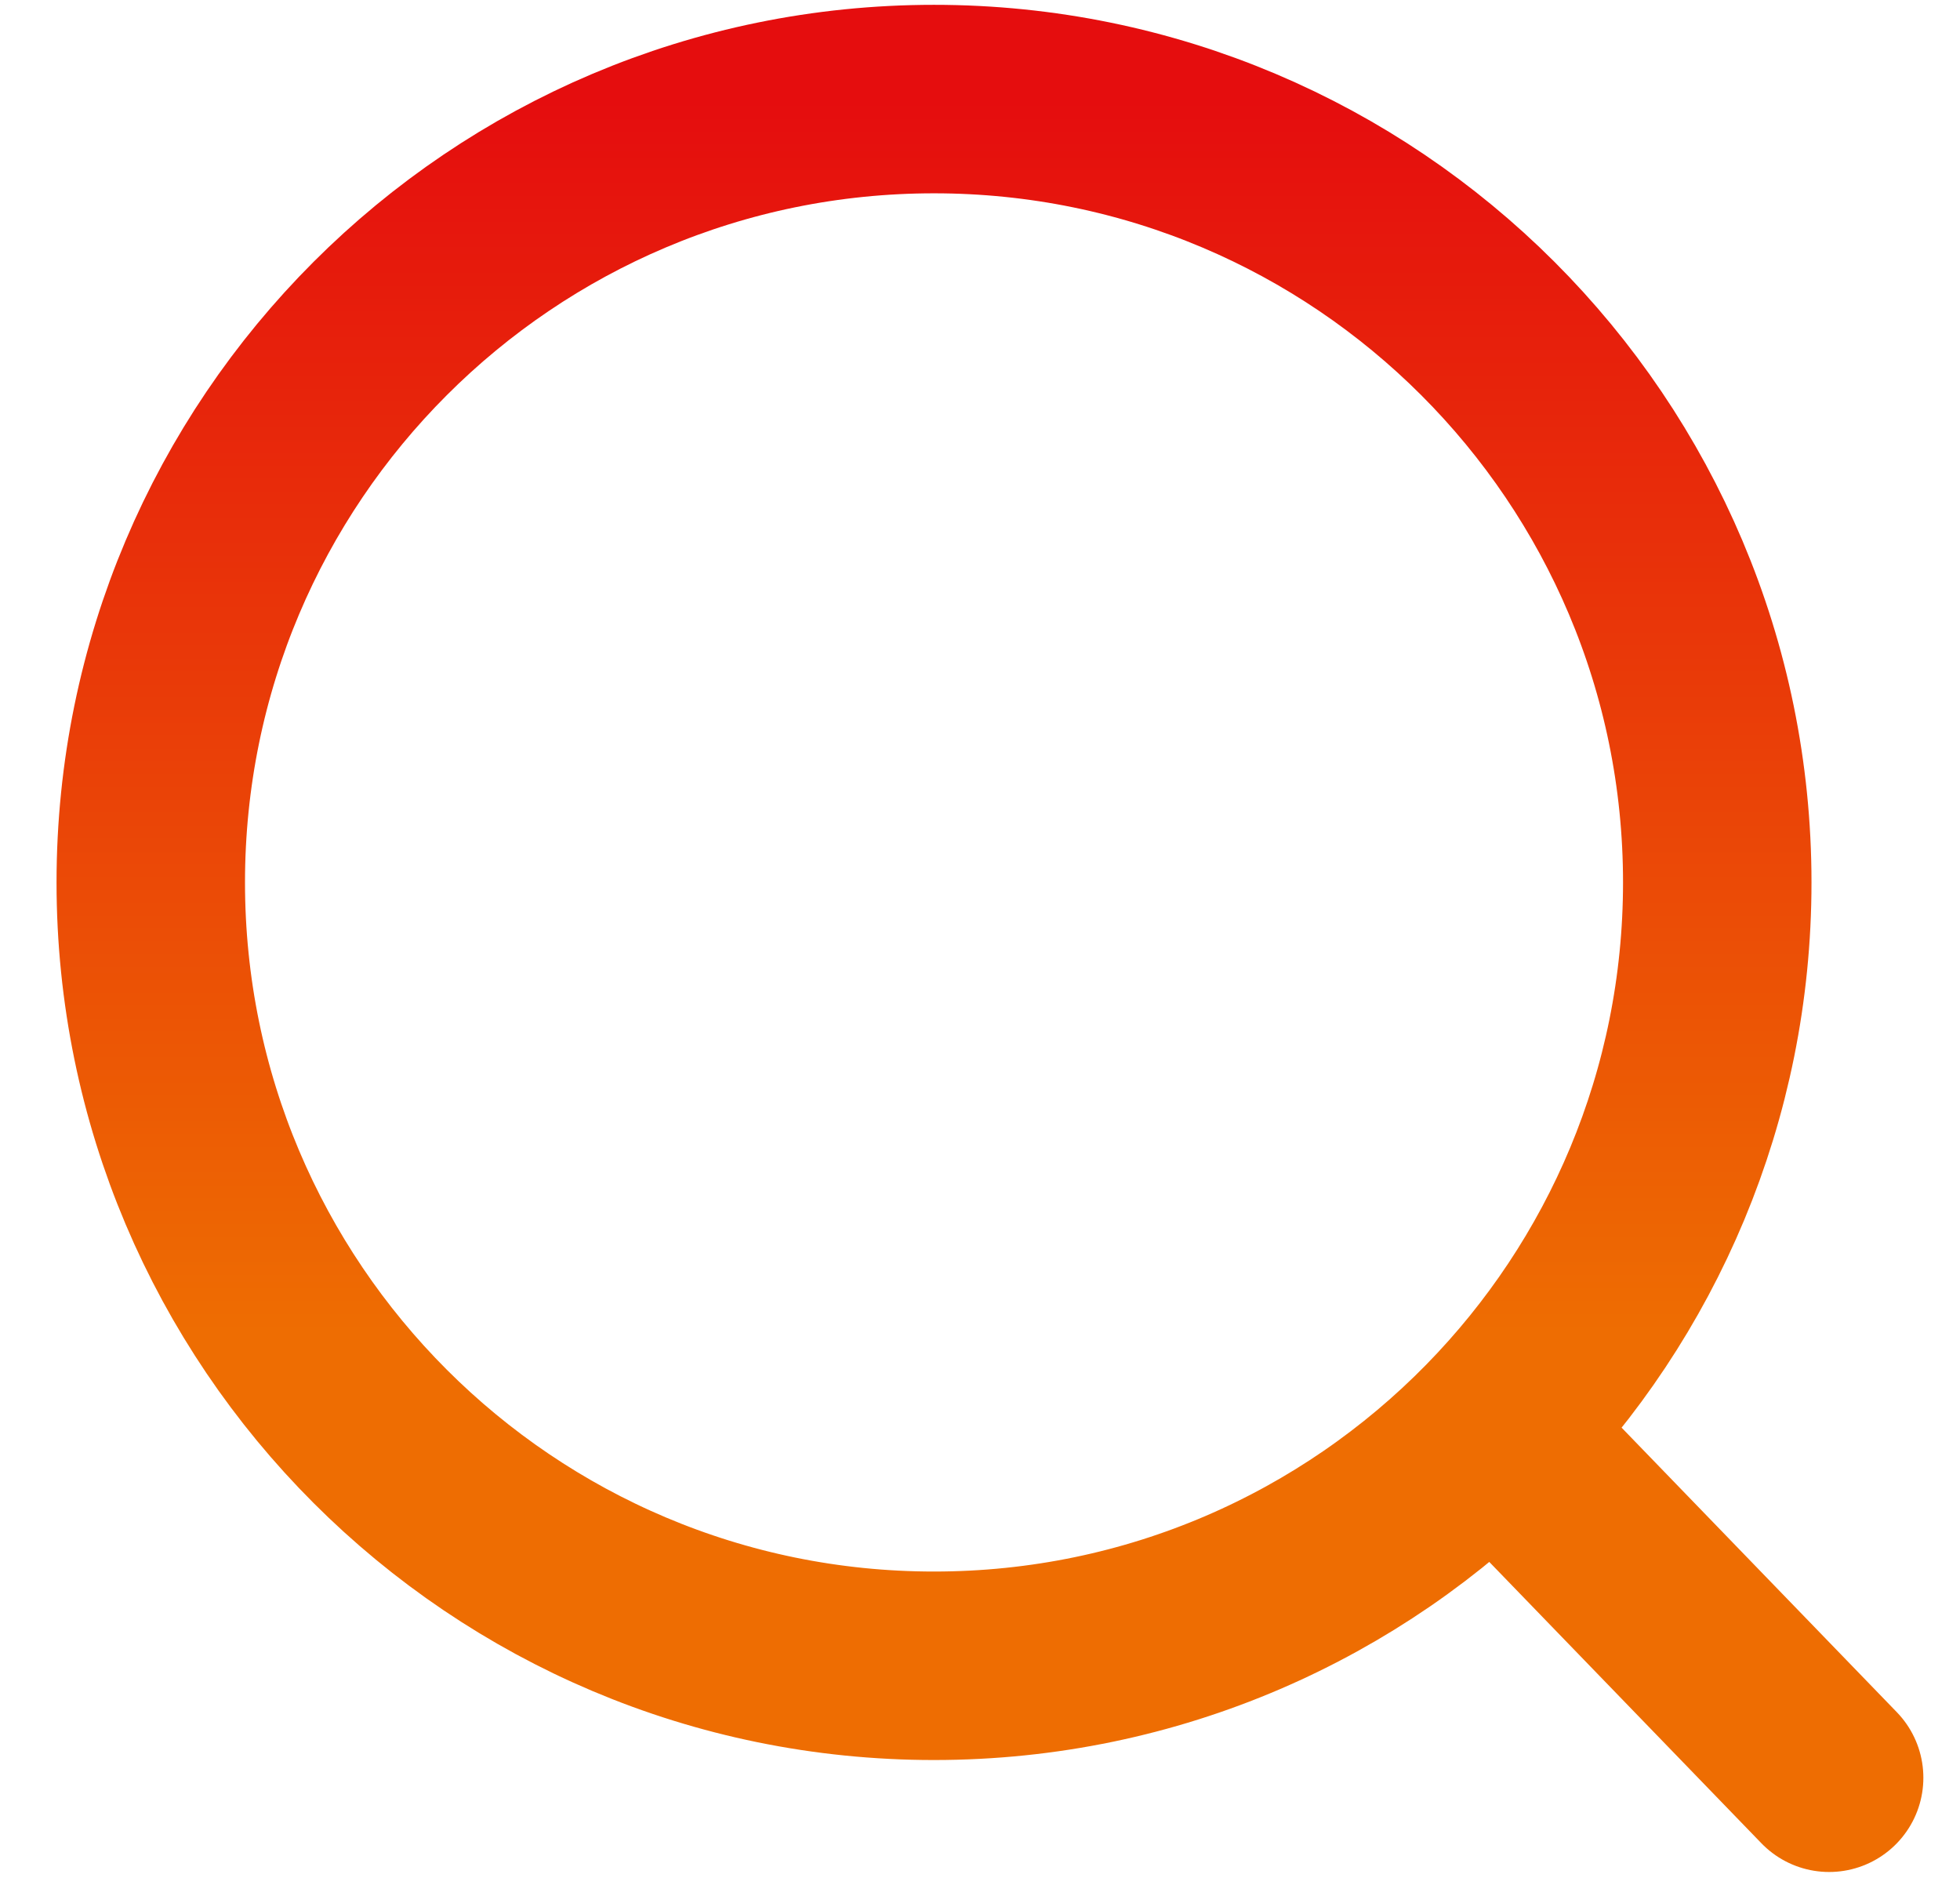 <svg width="26" height="25" viewBox="0 0 26 25" fill="none" xmlns="http://www.w3.org/2000/svg">
    <path d="M19.811 18.976C21.648 17.102 22.78 14.535 22.78 11.704C22.78 5.966 18.128 1.314 12.39 1.314C6.652 1.314 2 5.966 2 11.704C2 17.443 6.652 22.094 12.39 22.094C15.297 22.094 17.925 20.9 19.811 18.976ZM19.811 18.976L24.264 23.579" stroke="url(#paint0_linear_1_68)" stroke-width="2.5" stroke-linecap="round" stroke-linejoin="round"/>
    <defs>
        <linearGradient id="paint0_linear_1_68" x1="13.132" y1="1.314" x2="13.132" y2="17.685" gradientUnits="userSpaceOnUse">
            <stop stop-color="#E50D0E"/>
            <stop offset="1" stop-color="#EE6D02"/>
        </linearGradient>
    </defs>
</svg>
